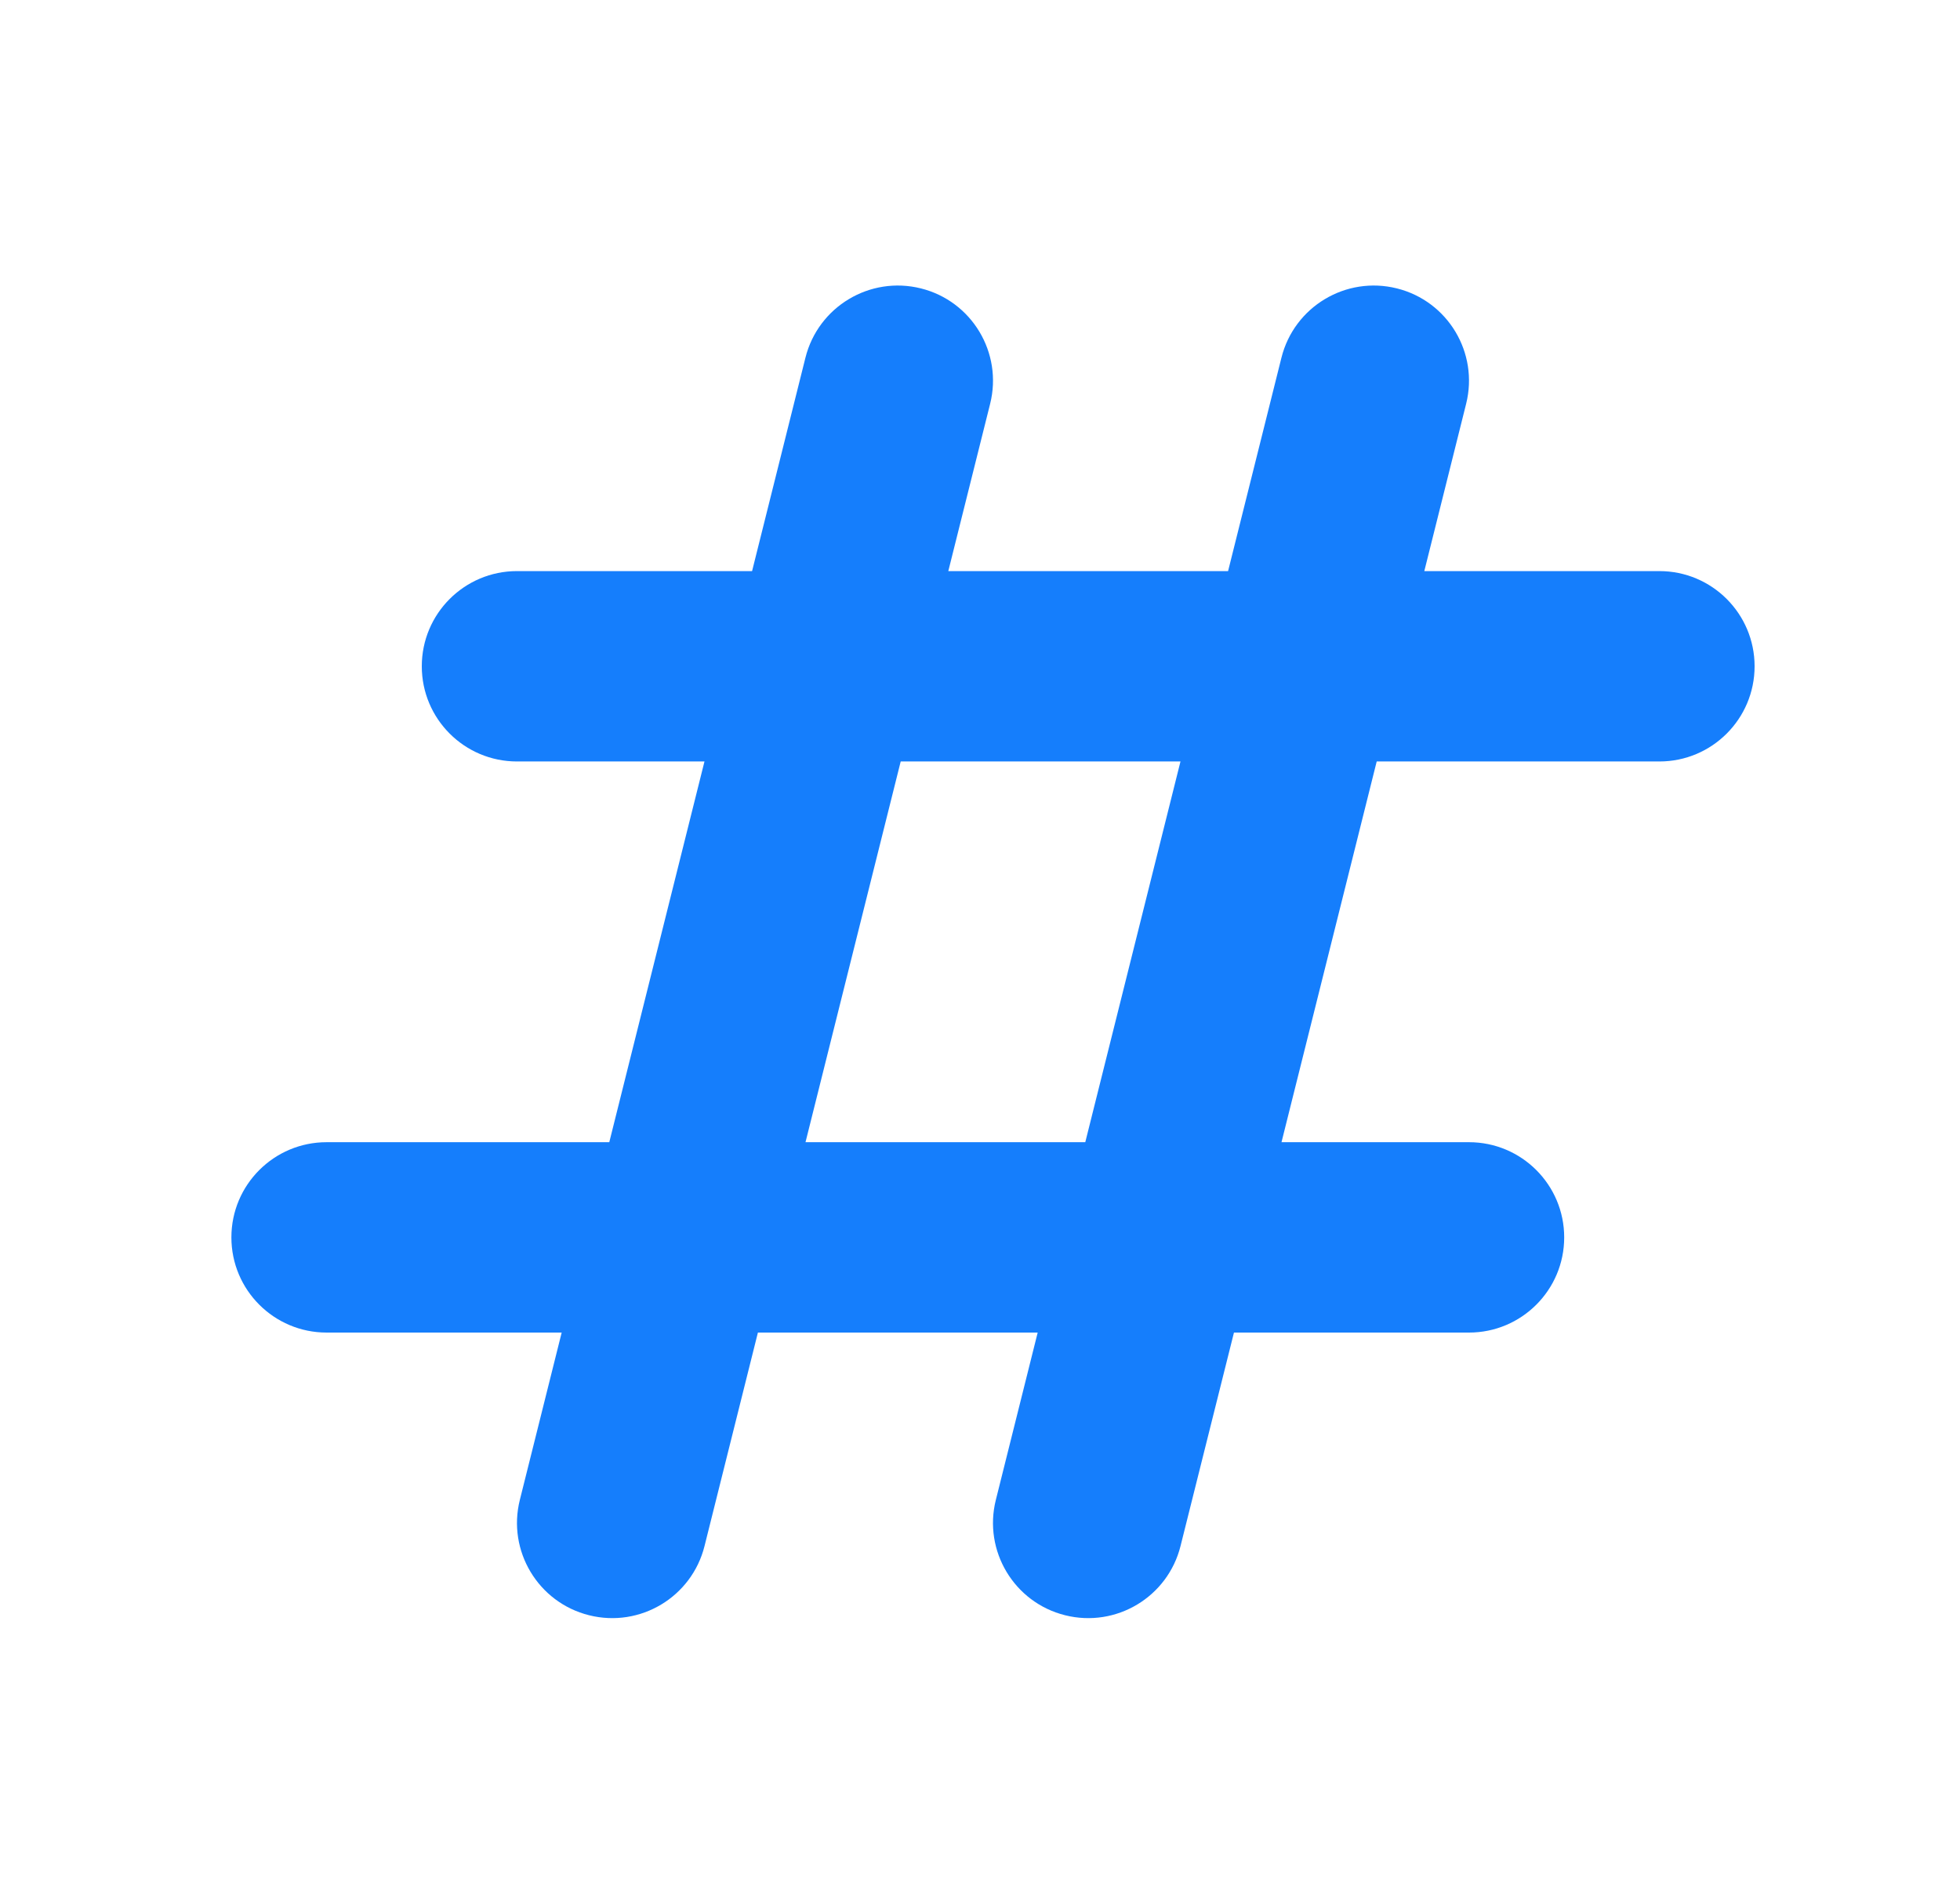 <svg xmlns="http://www.w3.org/2000/svg" fill="none" viewBox="0 0 35 34" height="34" width="35">
<path fill="#157EFC" d="M16.445 5.151C17.355 5.378 17.909 6.301 17.681 7.212L16.934 10.2H21.93L22.883 6.388C23.111 5.477 24.034 4.923 24.945 5.151C25.855 5.378 26.409 6.301 26.181 7.212L25.434 10.2H29.632C30.571 10.2 31.332 10.961 31.332 11.9C31.332 12.839 30.571 13.6 29.632 13.6H24.584L22.884 20.4H26.232C27.171 20.4 27.932 21.161 27.932 22.1C27.932 23.039 27.171 23.8 26.232 23.8H22.035L21.081 27.612C20.854 28.523 19.931 29.077 19.02 28.849C18.109 28.622 17.555 27.698 17.783 26.788L18.53 23.8H13.534L12.581 27.612C12.354 28.523 11.431 29.077 10.52 28.849C9.609 28.622 9.055 27.698 9.283 26.788L10.03 23.8H5.832C4.893 23.8 4.132 23.039 4.132 22.1C4.132 21.161 4.893 20.4 5.832 20.4H10.88L12.58 13.6H9.232C8.293 13.6 7.532 12.839 7.532 11.9C7.532 10.961 8.293 10.2 9.232 10.2H13.43L14.383 6.388C14.611 5.477 15.534 4.923 16.445 5.151ZM16.084 13.6L14.384 20.4H19.38L21.08 13.6H16.084Z" clip-rule="evenodd" fill-rule="evenodd"></path>
</svg>
